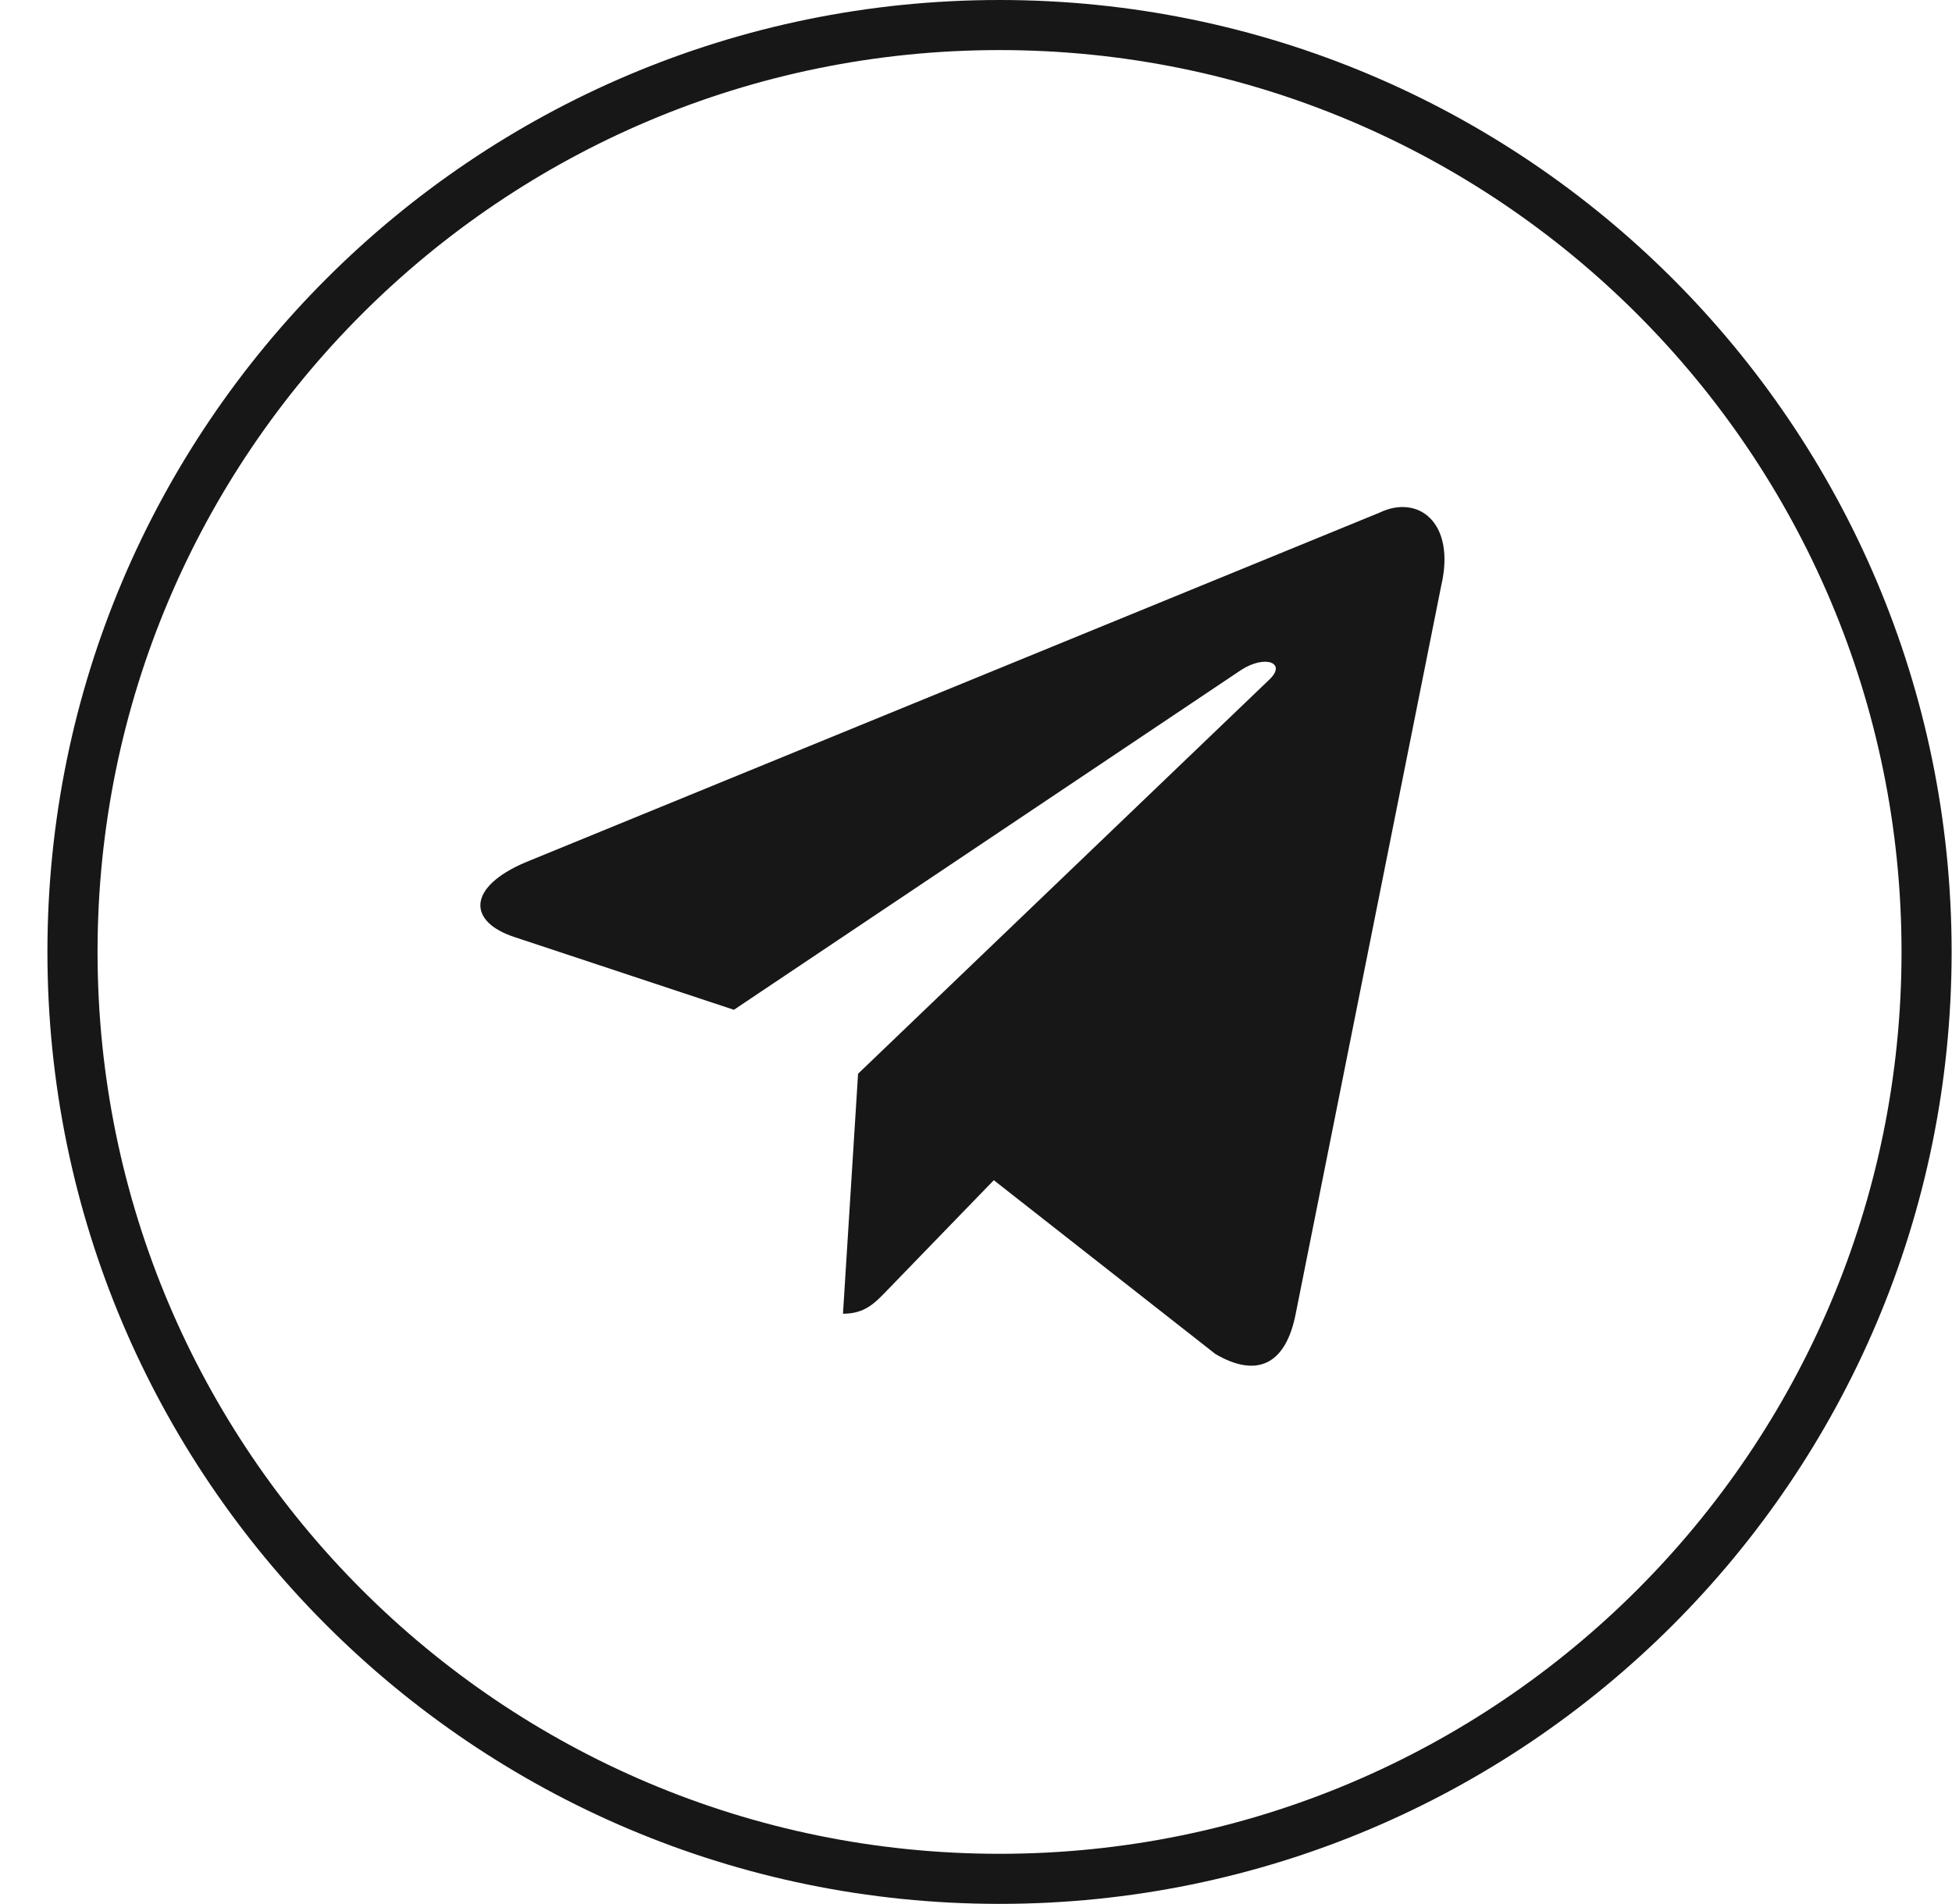 <?xml version="1.0" encoding="UTF-8"?> <svg xmlns="http://www.w3.org/2000/svg" width="41" height="40" viewBox="0 0 41 40" fill="none"> <path fill-rule="evenodd" clip-rule="evenodd" d="M2.049 19.998C2.049 9.535 10.531 1.052 20.994 1.052C31.457 1.052 39.94 9.535 39.94 19.998C39.94 30.462 31.457 38.945 20.994 38.945C10.531 38.945 2.049 30.462 2.049 19.998ZM20.994 0C9.949 0 0.996 8.954 0.996 19.998C0.996 31.043 9.949 39.997 20.994 39.997C32.039 39.997 40.992 31.043 40.992 19.998C40.992 8.954 32.039 0 20.994 0ZM17.706 27.599L18.023 22.557L18.023 22.557L26.658 14.28C27.037 13.923 26.575 13.749 26.072 14.073L15.415 21.214L10.812 19.688C9.818 19.364 9.811 18.639 11.035 18.117L28.973 10.771C29.792 10.376 30.583 10.98 30.27 12.312L27.215 27.601C27.002 28.688 26.384 28.947 25.528 28.445L20.874 24.794L18.637 27.104C18.63 27.111 18.623 27.119 18.616 27.126C18.366 27.384 18.159 27.599 17.706 27.599Z" fill="#171717"></path> </svg> 